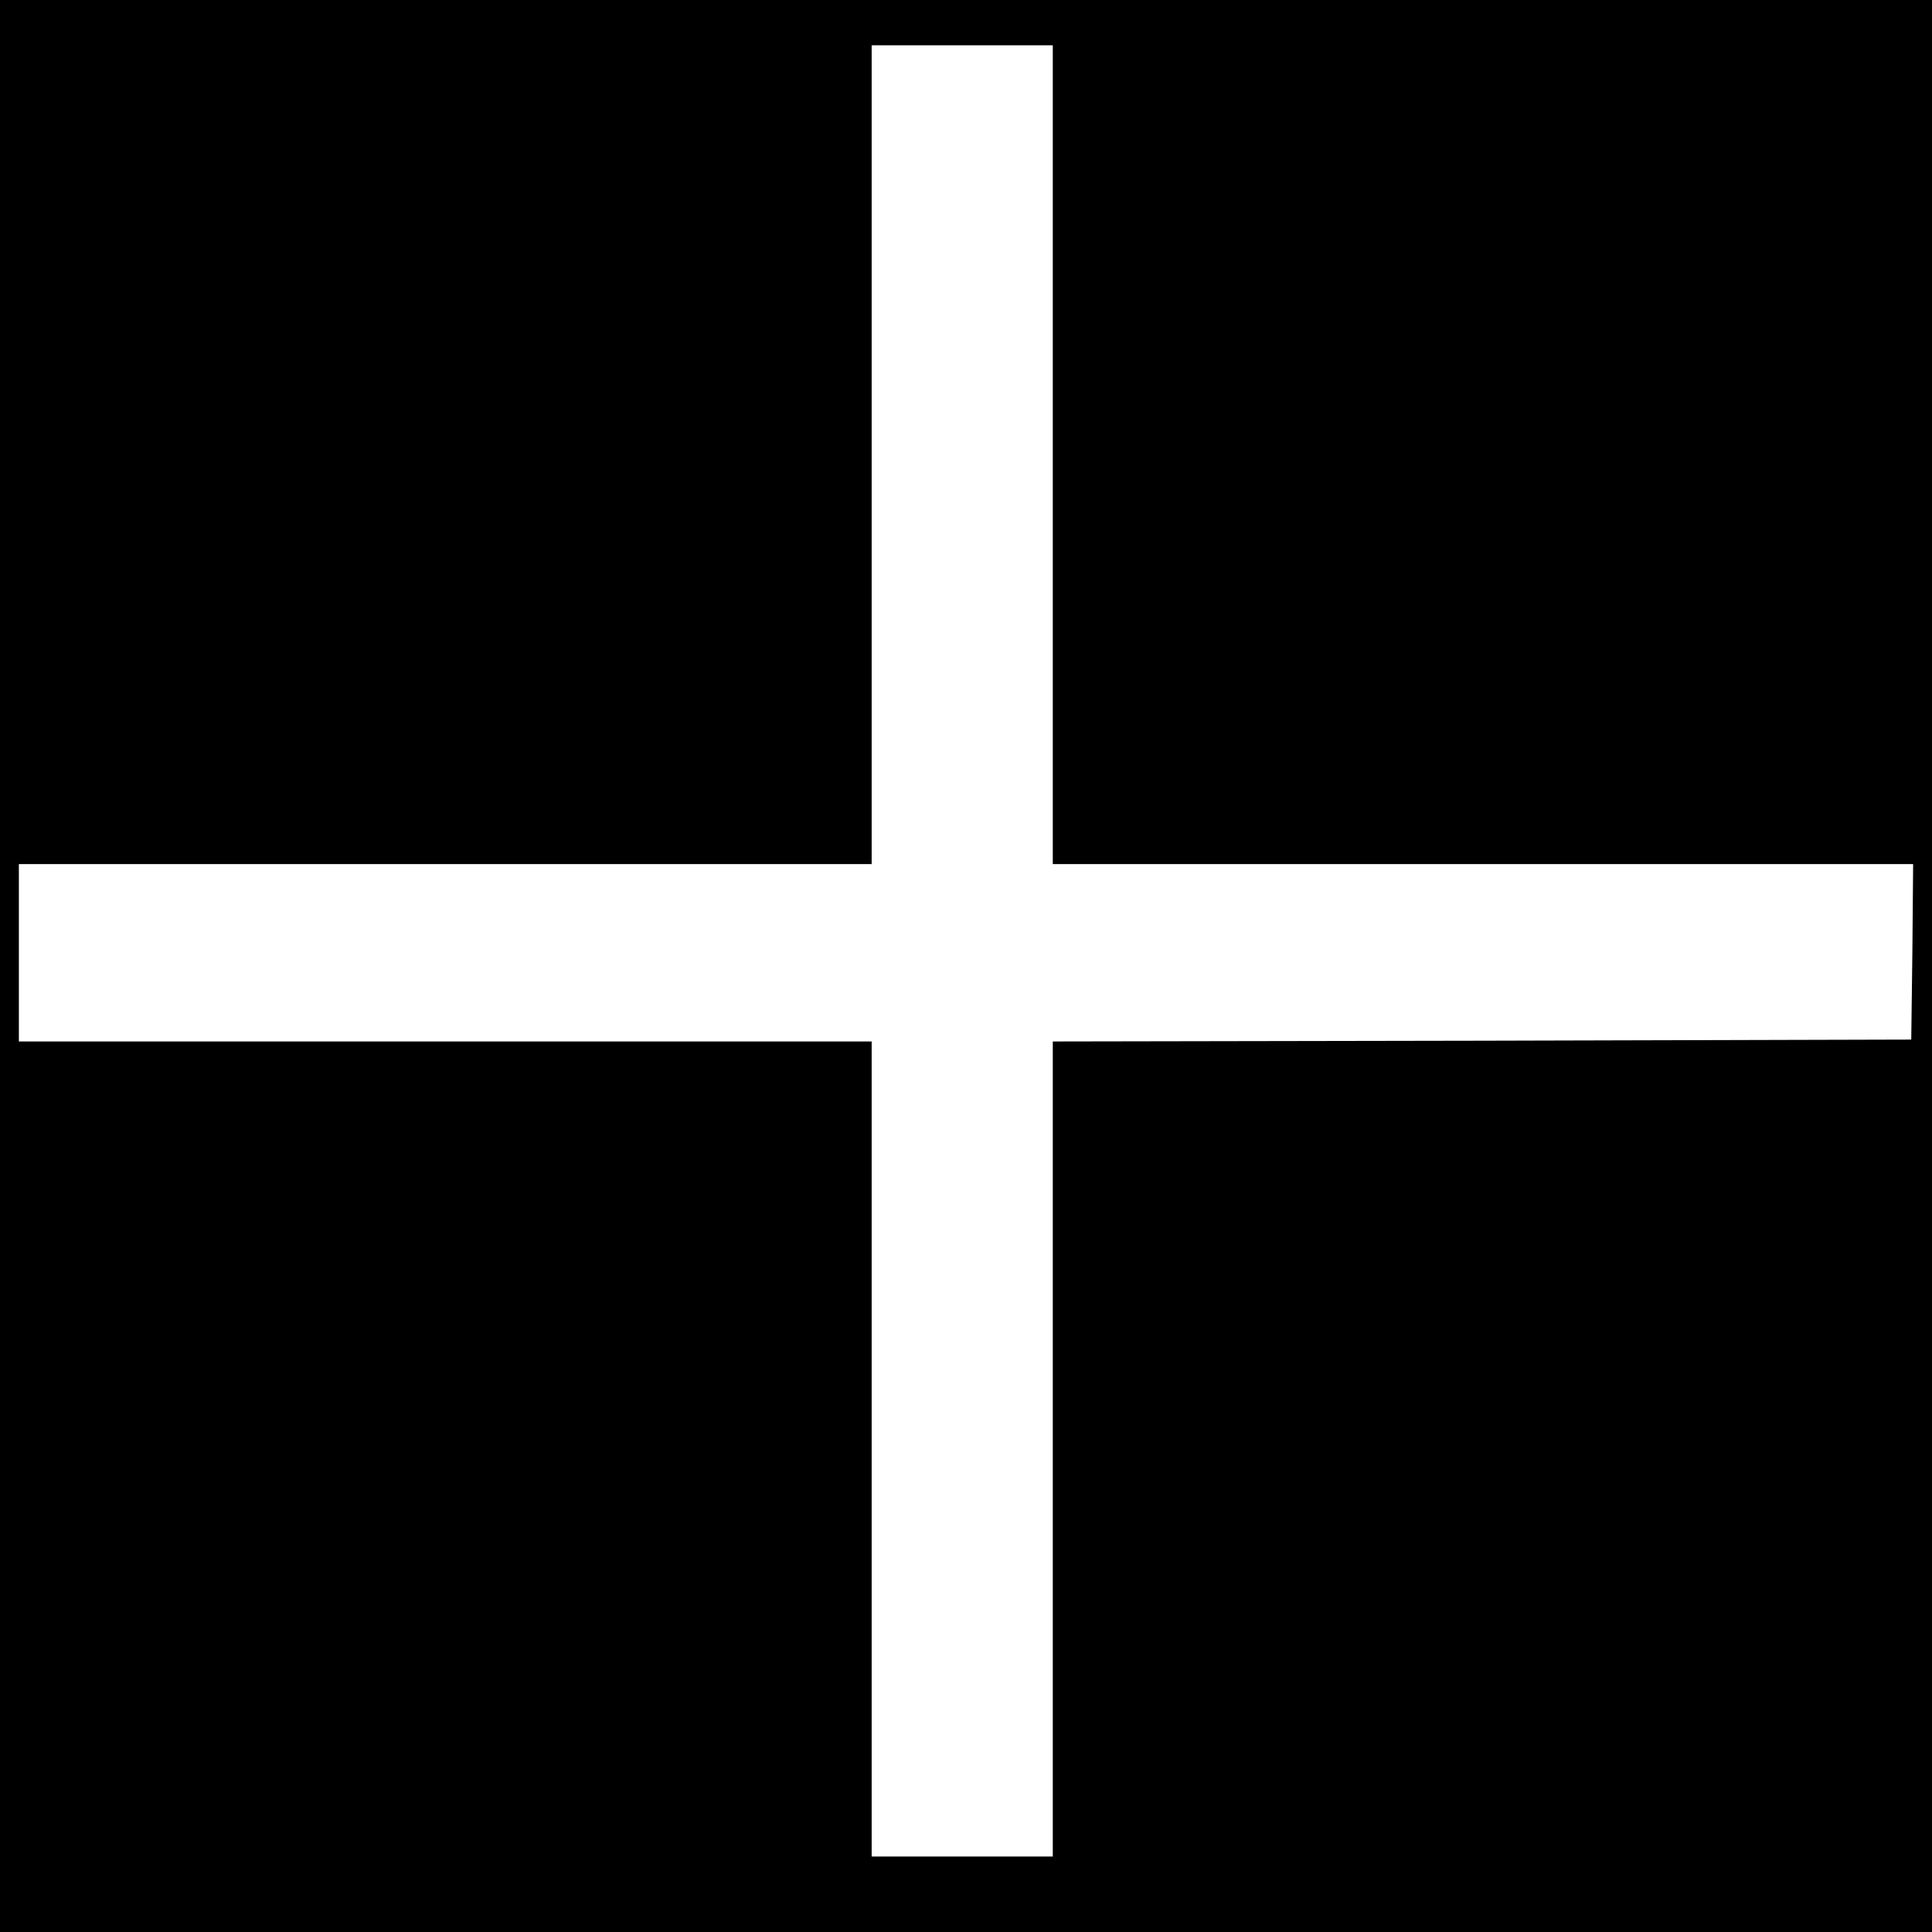<?xml version="1.0" standalone="no"?>
<!DOCTYPE svg PUBLIC "-//W3C//DTD SVG 20010904//EN"
 "http://www.w3.org/TR/2001/REC-SVG-20010904/DTD/svg10.dtd">
<svg version="1.0" xmlns="http://www.w3.org/2000/svg"
 width="512pt" height="512pt" viewBox="0 0 512 512"
 preserveAspectRatio="xMidYMid meet">
<g transform="translate(0,512) scale(0.1,-0.1)"
fill="#000000" stroke="none">
<path d="M0 2560 l0 -2560 2560 0 2560 0 0 2560 0 2560 -2560 0 -2560 0 0
-2560z m2790 1355 l0 -1085 1140 0 1140 0 -2 -232 -3 -233 -1137 -3 -1138 -2
0 -1080 0 -1080 -240 0 -240 0 0 1080 0 1080 -1130 0 -1130 0 0 235 0 235
1130 0 1130 0 0 1085 0 1085 240 0 240 0 0 -1085z"/>
</g>
</svg>
